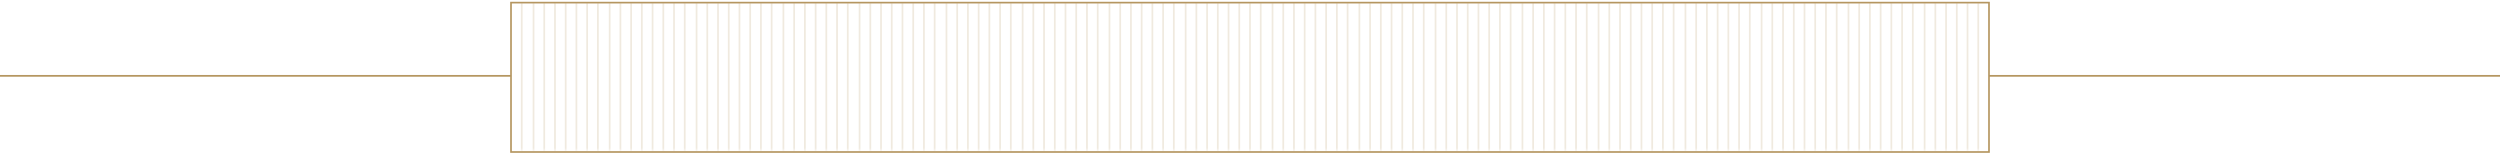<svg width="954" height="59" viewBox="0 0 954 59" fill="none" xmlns="http://www.w3.org/2000/svg">
<path fill-rule="evenodd" clip-rule="evenodd" d="M195 1H759V58H195V1Z" stroke="#B59660" stroke-width="0.64"/>
<mask id="mask0_59_5" style="mask-type:luminance" maskUnits="userSpaceOnUse" x="195" y="1" width="564" height="57">
<path d="M195 1H758.99V57.418H195V1Z" fill="white"/>
</mask>
<g mask="url(#mask0_59_5)">
<path d="M750.804 1V57.698" stroke="#B59660" stroke-opacity="0.2" stroke-width="0.666"/>
<path d="M203.595 1V57.698" stroke="#B59660" stroke-opacity="0.2" stroke-width="0.666"/>
<path d="M207.688 1V57.698" stroke="#B59660" stroke-opacity="0.2" stroke-width="0.666"/>
<path d="M211.781 1V57.698" stroke="#B59660" stroke-opacity="0.2" stroke-width="0.666"/>
<path d="M215.873 1V57.698" stroke="#B59660" stroke-opacity="0.2" stroke-width="0.666"/>
<path d="M219.966 1V57.698" stroke="#B59660" stroke-opacity="0.2" stroke-width="0.666"/>
<path d="M224.059 1V57.698" stroke="#B59660" stroke-opacity="0.2" stroke-width="0.666"/>
<path d="M228.152 1V57.698" stroke="#B59660" stroke-opacity="0.2" stroke-width="0.666"/>
<path d="M232.654 1V57.698" stroke="#B59660" stroke-opacity="0.2" stroke-width="0.666"/>
<path d="M236.747 1V57.698" stroke="#B59660" stroke-opacity="0.2" stroke-width="0.666"/>
<path d="M240.839 1V57.698" stroke="#B59660" stroke-opacity="0.2" stroke-width="0.666"/>
<path d="M244.932 1V57.698" stroke="#B59660" stroke-opacity="0.2" stroke-width="0.666"/>
<path d="M249.025 1V57.698" stroke="#B59660" stroke-opacity="0.2" stroke-width="0.666"/>
<path d="M253.118 1V57.698" stroke="#B59660" stroke-opacity="0.2" stroke-width="0.666"/>
<path d="M257.211 1V57.698" stroke="#B59660" stroke-opacity="0.2" stroke-width="0.666"/>
<path d="M261.303 1V57.698" stroke="#B59660" stroke-opacity="0.2" stroke-width="0.666"/>
<path d="M265.805 1V57.698" stroke="#B59660" stroke-opacity="0.2" stroke-width="0.666"/>
<path d="M269.898 1V57.698" stroke="#B59660" stroke-opacity="0.2" stroke-width="0.666"/>
<path d="M273.991 1V57.698" stroke="#B59660" stroke-opacity="0.2" stroke-width="0.666"/>
<path d="M278.084 1V57.698" stroke="#B59660" stroke-opacity="0.2" stroke-width="0.666"/>
<path d="M282.177 1V57.698" stroke="#B59660" stroke-opacity="0.2" stroke-width="0.666"/>
<path d="M286.27 1V57.698" stroke="#B59660" stroke-opacity="0.2" stroke-width="0.666"/>
<path d="M290.362 1V57.698" stroke="#B59660" stroke-opacity="0.2" stroke-width="0.666"/>
<path d="M294.455 1V57.698" stroke="#B59660" stroke-opacity="0.2" stroke-width="0.666"/>
<path d="M298.957 1V57.698" stroke="#B59660" stroke-opacity="0.2" stroke-width="0.666"/>
<path d="M303.05 1V57.698" stroke="#B59660" stroke-opacity="0.2" stroke-width="0.666"/>
<path d="M307.143 1V57.698" stroke="#B59660" stroke-opacity="0.2" stroke-width="0.666"/>
<path d="M311.236 1V57.698" stroke="#B59660" stroke-opacity="0.2" stroke-width="0.666"/>
<path d="M315.329 1V57.698" stroke="#B59660" stroke-opacity="0.2" stroke-width="0.666"/>
<path d="M319.422 1V57.698" stroke="#B59660" stroke-opacity="0.2" stroke-width="0.666"/>
<path d="M323.514 1V57.698" stroke="#B59660" stroke-opacity="0.2" stroke-width="0.666"/>
<path d="M328.016 1V57.698" stroke="#B59660" stroke-opacity="0.2" stroke-width="0.666"/>
<path d="M332.109 1V57.698" stroke="#B59660" stroke-opacity="0.2" stroke-width="0.666"/>
<path d="M336.202 1V57.698" stroke="#B59660" stroke-opacity="0.2" stroke-width="0.666"/>
<path d="M340.295 1V57.698" stroke="#B59660" stroke-opacity="0.2" stroke-width="0.666"/>
<path d="M344.388 1V57.698" stroke="#B59660" stroke-opacity="0.2" stroke-width="0.666"/>
<path d="M348.48 1V57.698" stroke="#B59660" stroke-opacity="0.2" stroke-width="0.666"/>
<path d="M352.573 1V57.698" stroke="#B59660" stroke-opacity="0.2" stroke-width="0.666"/>
<path d="M356.666 1V57.698" stroke="#B59660" stroke-opacity="0.2" stroke-width="0.666"/>
<path d="M361.168 1V57.698" stroke="#B59660" stroke-opacity="0.2" stroke-width="0.666"/>
<path d="M365.261 1V57.698" stroke="#B59660" stroke-opacity="0.2" stroke-width="0.666"/>
<path d="M369.354 1V57.698" stroke="#B59660" stroke-opacity="0.2" stroke-width="0.666"/>
<path d="M373.447 1V57.698" stroke="#B59660" stroke-opacity="0.2" stroke-width="0.666"/>
<path d="M377.54 1V57.698" stroke="#B59660" stroke-opacity="0.2" stroke-width="0.666"/>
<path d="M381.632 1V57.698" stroke="#B59660" stroke-opacity="0.2" stroke-width="0.666"/>
<path d="M385.725 1V57.698" stroke="#B59660" stroke-opacity="0.2" stroke-width="0.666"/>
<path d="M390.227 1V57.698" stroke="#B59660" stroke-opacity="0.2" stroke-width="0.666"/>
<path d="M394.32 1V57.698" stroke="#B59660" stroke-opacity="0.2" stroke-width="0.666"/>
<path d="M398.413 1V57.698" stroke="#B59660" stroke-opacity="0.2" stroke-width="0.666"/>
<path d="M402.506 1V57.698" stroke="#B59660" stroke-opacity="0.2" stroke-width="0.666"/>
<path d="M406.598 1V57.698" stroke="#B59660" stroke-opacity="0.2" stroke-width="0.666"/>
<path d="M410.691 1V57.698" stroke="#B59660" stroke-opacity="0.2" stroke-width="0.666"/>
<path d="M414.784 1V57.698" stroke="#B59660" stroke-opacity="0.2" stroke-width="0.666"/>
<path d="M418.877 1V57.698" stroke="#B59660" stroke-opacity="0.2" stroke-width="0.666"/>
<path d="M423.379 1V57.698" stroke="#B59660" stroke-opacity="0.2" stroke-width="0.666"/>
<path d="M427.472 1V57.698" stroke="#B59660" stroke-opacity="0.2" stroke-width="0.666"/>
<path d="M431.565 1V57.698" stroke="#B59660" stroke-opacity="0.2" stroke-width="0.666"/>
<path d="M435.658 1V57.698" stroke="#B59660" stroke-opacity="0.2" stroke-width="0.666"/>
<path d="M439.75 1V57.698" stroke="#B59660" stroke-opacity="0.2" stroke-width="0.666"/>
<path d="M443.843 1V57.698" stroke="#B59660" stroke-opacity="0.2" stroke-width="0.666"/>
<path d="M447.936 1V57.698" stroke="#B59660" stroke-opacity="0.2" stroke-width="0.666"/>
<path d="M452.438 1V57.698" stroke="#B59660" stroke-opacity="0.2" stroke-width="0.666"/>
<path d="M456.531 1V57.698" stroke="#B59660" stroke-opacity="0.2" stroke-width="0.666"/>
<path d="M460.624 1V57.698" stroke="#B59660" stroke-opacity="0.2" stroke-width="0.666"/>
<path d="M464.717 1V57.698" stroke="#B59660" stroke-opacity="0.2" stroke-width="0.666"/>
<path d="M468.809 1V57.698" stroke="#B59660" stroke-opacity="0.2" stroke-width="0.666"/>
<path d="M472.902 1V57.698" stroke="#B59660" stroke-opacity="0.2" stroke-width="0.666"/>
<path d="M476.995 1V57.698" stroke="#B59660" stroke-opacity="0.2" stroke-width="0.666"/>
<path d="M481.088 1V57.698" stroke="#B59660" stroke-opacity="0.2" stroke-width="0.666"/>
<path d="M485.59 1V57.698" stroke="#B59660" stroke-opacity="0.2" stroke-width="0.666"/>
<path d="M489.683 1V57.698" stroke="#B59660" stroke-opacity="0.2" stroke-width="0.666"/>
<path d="M493.775 1V57.698" stroke="#B59660" stroke-opacity="0.2" stroke-width="0.666"/>
<path d="M497.868 1V57.698" stroke="#B59660" stroke-opacity="0.2" stroke-width="0.666"/>
<path d="M501.961 1V57.698" stroke="#B59660" stroke-opacity="0.2" stroke-width="0.666"/>
<path d="M506.054 1V57.698" stroke="#B59660" stroke-opacity="0.2" stroke-width="0.666"/>
<path d="M510.147 1V57.698" stroke="#B59660" stroke-opacity="0.2" stroke-width="0.666"/>
<path d="M514.24 1V57.698" stroke="#B59660" stroke-opacity="0.2" stroke-width="0.666"/>
<path d="M518.742 1V57.698" stroke="#B59660" stroke-opacity="0.2" stroke-width="0.666"/>
<path d="M522.835 1V57.698" stroke="#B59660" stroke-opacity="0.2" stroke-width="0.666"/>
<path d="M526.927 1V57.698" stroke="#B59660" stroke-opacity="0.2" stroke-width="0.666"/>
<path d="M531.02 1V57.698" stroke="#B59660" stroke-opacity="0.2" stroke-width="0.666"/>
<path d="M535.113 1V57.698" stroke="#B59660" stroke-opacity="0.2" stroke-width="0.666"/>
<path d="M539.206 1V57.698" stroke="#B59660" stroke-opacity="0.2" stroke-width="0.666"/>
<path d="M543.299 1V57.698" stroke="#B59660" stroke-opacity="0.2" stroke-width="0.666"/>
<path d="M547.801 1V57.698" stroke="#B59660" stroke-opacity="0.2" stroke-width="0.666"/>
<path d="M551.893 1V57.698" stroke="#B59660" stroke-opacity="0.2" stroke-width="0.666"/>
<path d="M555.986 1V57.698" stroke="#B59660" stroke-opacity="0.2" stroke-width="0.666"/>
<path d="M560.079 1V57.698" stroke="#B59660" stroke-opacity="0.2" stroke-width="0.666"/>
<path d="M564.172 1V57.698" stroke="#B59660" stroke-opacity="0.2" stroke-width="0.666"/>
<path d="M568.265 1V57.698" stroke="#B59660" stroke-opacity="0.2" stroke-width="0.666"/>
<path d="M572.358 1V57.698" stroke="#B59660" stroke-opacity="0.2" stroke-width="0.666"/>
<path d="M576.45 1V57.698" stroke="#B59660" stroke-opacity="0.2" stroke-width="0.666"/>
<path d="M580.953 1V57.698" stroke="#B59660" stroke-opacity="0.2" stroke-width="0.666"/>
<path d="M585.045 1V57.698" stroke="#B59660" stroke-opacity="0.2" stroke-width="0.666"/>
<path d="M589.138 1V57.698" stroke="#B59660" stroke-opacity="0.2" stroke-width="0.666"/>
<path d="M593.231 1V57.698" stroke="#B59660" stroke-opacity="0.2" stroke-width="0.666"/>
<path d="M597.324 1V57.698" stroke="#B59660" stroke-opacity="0.2" stroke-width="0.666"/>
<path d="M601.417 1V57.698" stroke="#B59660" stroke-opacity="0.2" stroke-width="0.666"/>
<path d="M605.509 1V57.698" stroke="#B59660" stroke-opacity="0.2" stroke-width="0.666"/>
<path d="M610.011 1V57.698" stroke="#B59660" stroke-opacity="0.2" stroke-width="0.666"/>
<path d="M614.104 1V57.698" stroke="#B59660" stroke-opacity="0.2" stroke-width="0.666"/>
<path d="M618.197 1V57.698" stroke="#B59660" stroke-opacity="0.2" stroke-width="0.666"/>
<path d="M622.29 1V57.698" stroke="#B59660" stroke-opacity="0.2" stroke-width="0.666"/>
<path d="M626.383 1V57.698" stroke="#B59660" stroke-opacity="0.2" stroke-width="0.666"/>
<path d="M630.476 1V57.698" stroke="#B59660" stroke-opacity="0.2" stroke-width="0.666"/>
<path d="M634.568 1V57.698" stroke="#B59660" stroke-opacity="0.2" stroke-width="0.666"/>
<path d="M638.661 1V57.698" stroke="#B59660" stroke-opacity="0.2" stroke-width="0.666"/>
<path d="M643.163 1V57.698" stroke="#B59660" stroke-opacity="0.2" stroke-width="0.666"/>
<path d="M647.256 1V57.698" stroke="#B59660" stroke-opacity="0.2" stroke-width="0.666"/>
<path d="M651.349 1V57.698" stroke="#B59660" stroke-opacity="0.2" stroke-width="0.666"/>
<path d="M655.442 1V57.698" stroke="#B59660" stroke-opacity="0.2" stroke-width="0.666"/>
<path d="M659.535 1V57.698" stroke="#B59660" stroke-opacity="0.2" stroke-width="0.666"/>
<path d="M663.627 1V57.698" stroke="#B59660" stroke-opacity="0.2" stroke-width="0.666"/>
<path d="M667.72 1V57.698" stroke="#B59660" stroke-opacity="0.2" stroke-width="0.666"/>
<path d="M672.222 1V57.698" stroke="#B59660" stroke-opacity="0.2" stroke-width="0.666"/>
<path d="M676.315 1V57.698" stroke="#B59660" stroke-opacity="0.2" stroke-width="0.666"/>
<path d="M680.408 1V57.698" stroke="#B59660" stroke-opacity="0.2" stroke-width="0.666"/>
<path d="M684.501 1V57.698" stroke="#B59660" stroke-opacity="0.2" stroke-width="0.666"/>
<path d="M688.594 1V57.698" stroke="#B59660" stroke-opacity="0.2" stroke-width="0.666"/>
<path d="M692.686 1V57.698" stroke="#B59660" stroke-opacity="0.2" stroke-width="0.666"/>
<path d="M696.779 1V57.698" stroke="#B59660" stroke-opacity="0.2" stroke-width="0.666"/>
<path d="M700.872 1V57.698" stroke="#B59660" stroke-opacity="0.2" stroke-width="0.666"/>
<path d="M705.374 1V57.698" stroke="#B59660" stroke-opacity="0.2" stroke-width="0.666"/>
<path d="M709.467 1V57.698" stroke="#B59660" stroke-opacity="0.2" stroke-width="0.666"/>
<path d="M713.56 1V57.698" stroke="#B59660" stroke-opacity="0.2" stroke-width="0.666"/>
<path d="M717.652 1V57.698" stroke="#B59660" stroke-opacity="0.2" stroke-width="0.666"/>
<path d="M721.745 1V57.698" stroke="#B59660" stroke-opacity="0.2" stroke-width="0.666"/>
<path d="M725.838 1V57.698" stroke="#B59660" stroke-opacity="0.2" stroke-width="0.666"/>
<path d="M729.931 1V57.698" stroke="#B59660" stroke-opacity="0.2" stroke-width="0.666"/>
<path d="M734.433 1V57.698" stroke="#B59660" stroke-opacity="0.2" stroke-width="0.666"/>
<path d="M738.526 1V57.698" stroke="#B59660" stroke-opacity="0.2" stroke-width="0.666"/>
<path d="M742.619 1V57.698" stroke="#B59660" stroke-opacity="0.2" stroke-width="0.666"/>
<path d="M746.711 1V57.698" stroke="#B59660" stroke-opacity="0.2" stroke-width="0.666"/>
<path d="M199.093 1V57.698" stroke="#B59660" stroke-opacity="0.2" stroke-width="0.666"/>
<path d="M754.897 1V57.698" stroke="#B59660" stroke-opacity="0.2" stroke-width="0.666"/>
</g>
<path d="M954 28.943H759" stroke="#B59660" stroke-width="0.667"/>
<path d="M195 28.943H0" stroke="#B59660" stroke-width="0.667"/>
</svg>
